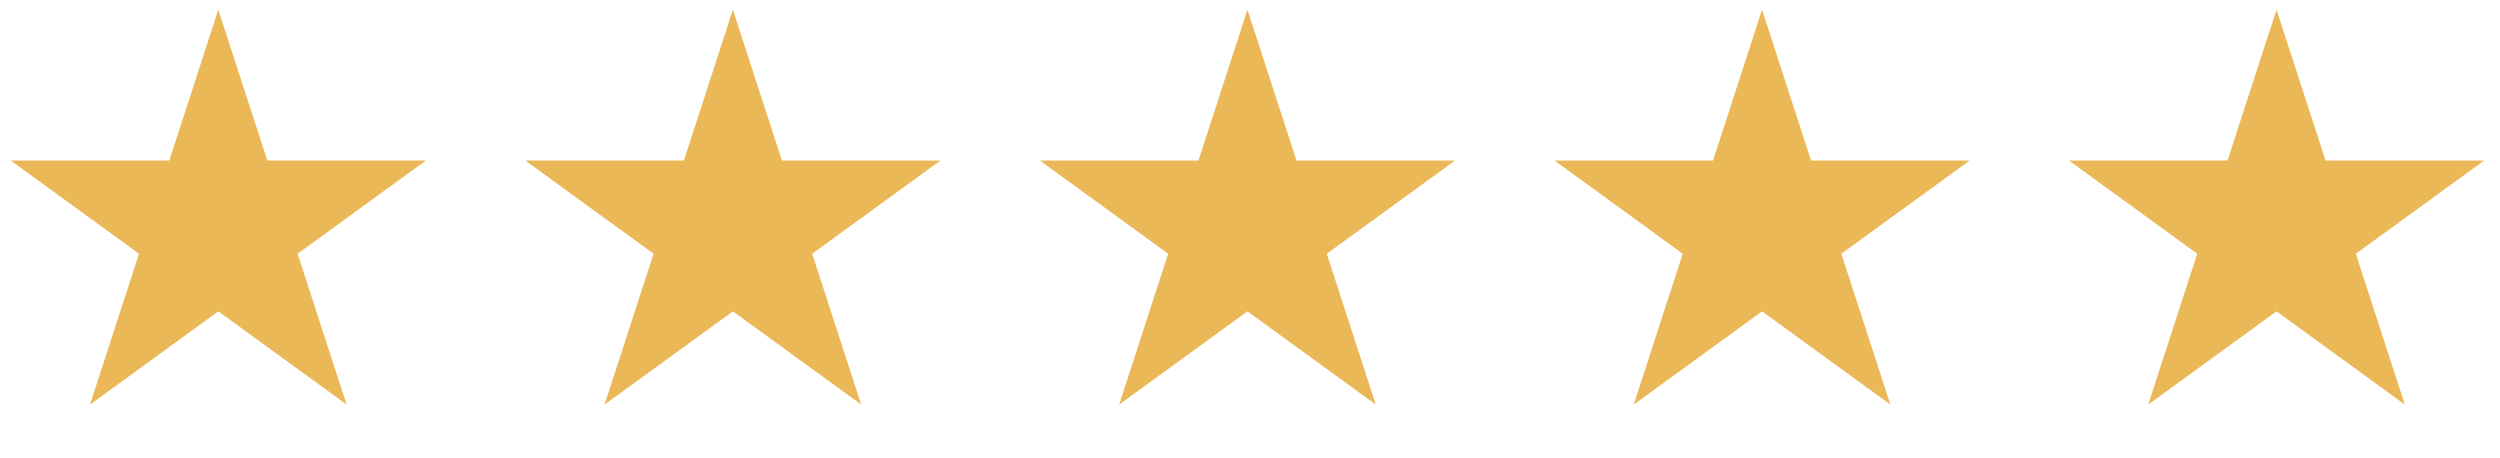 <svg xmlns="http://www.w3.org/2000/svg" width="202" height="37" viewBox="0 0 202 37" fill="none"><path d="M17.639 0.781L21.599 12.969H34.414L24.046 20.502L28.007 32.69L17.639 25.157L7.271 32.69L11.231 20.502L0.863 12.969H13.679L17.639 0.781Z" fill="#EBB858"></path><path d="M59.217 0.781L63.177 12.969H75.992L65.624 20.502L69.585 32.69L59.217 25.157L48.849 32.69L52.809 20.502L42.441 12.969H55.257L59.217 0.781Z" fill="#EBB858"></path><path d="M100.795 0.781L104.755 12.969H117.57L107.203 20.502L111.163 32.69L100.795 25.157L90.427 32.69L94.387 20.502L84.02 12.969H96.835L100.795 0.781Z" fill="#EBB858"></path><path d="M142.373 0.781L146.333 12.969H159.149L148.781 20.502L152.741 32.69L142.373 25.157L132.005 32.69L135.965 20.502L125.598 12.969H138.413L142.373 0.781Z" fill="#EBB858"></path><path d="M183.943 0.781L187.904 12.969H200.719L190.351 20.502L194.311 32.69L183.943 25.157L173.576 32.69L177.536 20.502L167.168 12.969H179.983L183.943 0.781Z" fill="#EBB858"></path></svg>